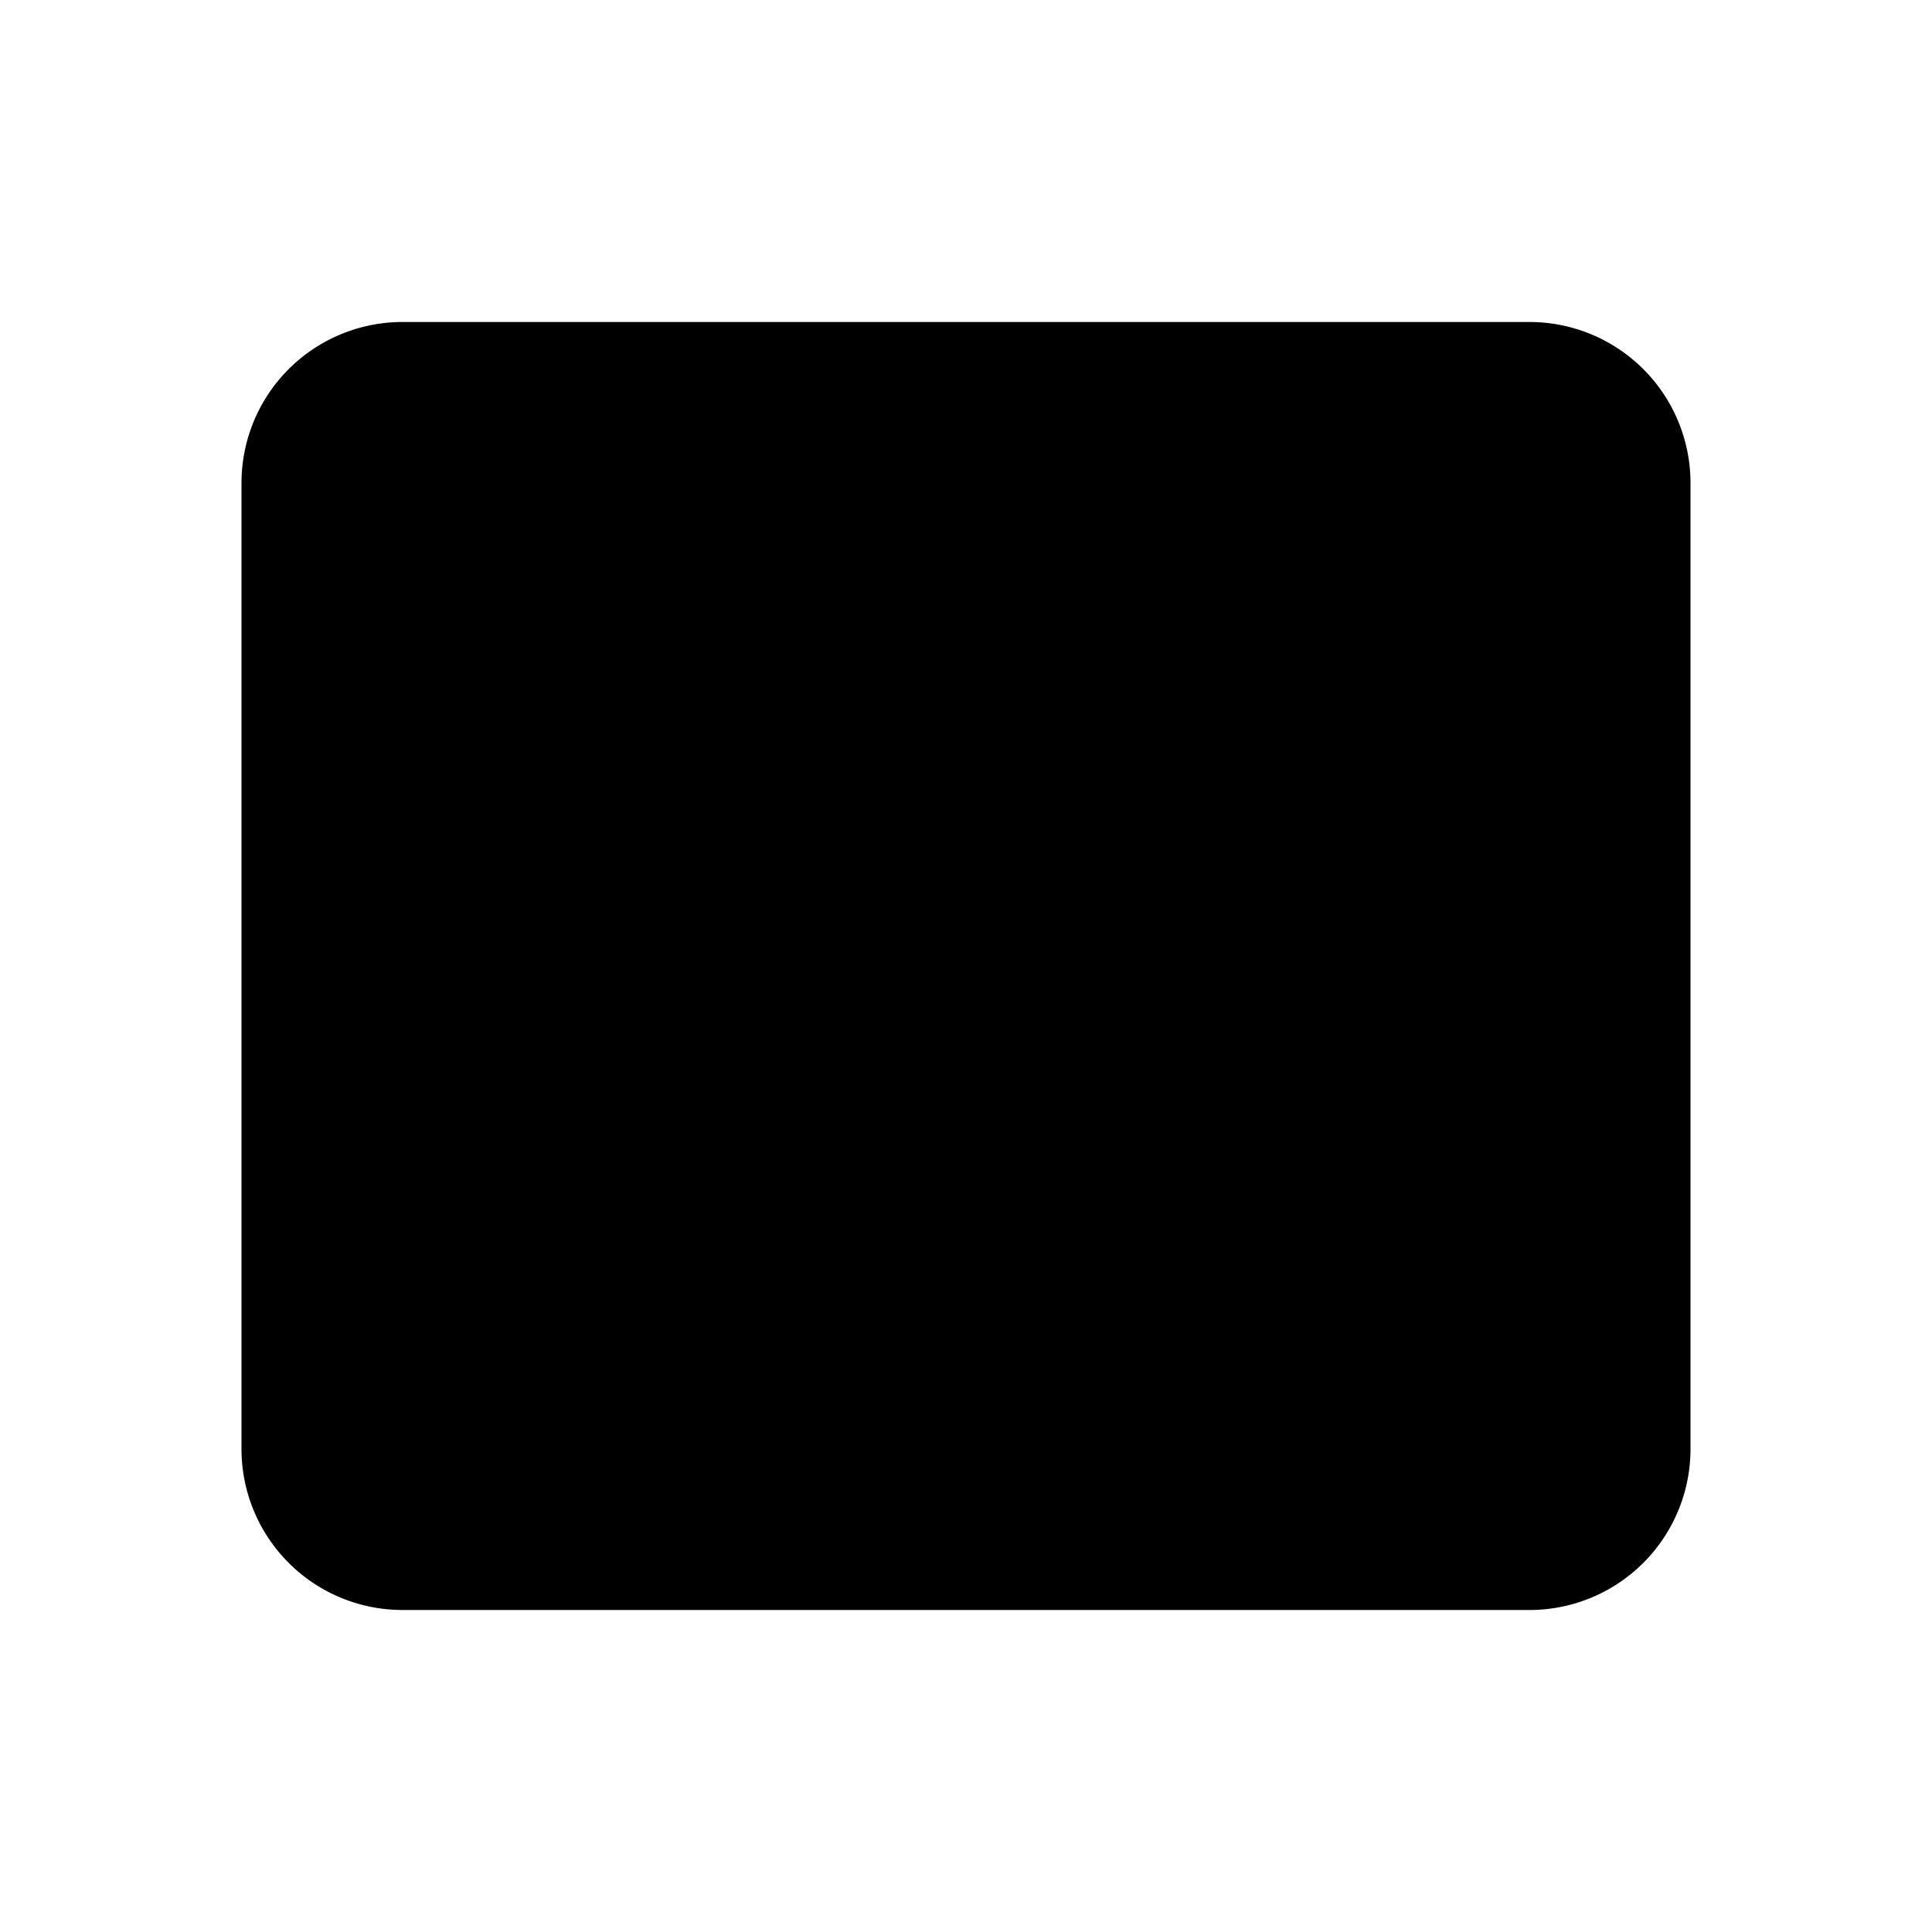 <?xml version="1.0" encoding="utf-8"?>
<svg fill="#000000" width="800px" height="800px" viewBox="0 0 24 24" xmlns="http://www.w3.org/2000/svg"><path d="M3,18V6A2,2,0,0,1,5,4H19a2,2,0,0,1,2,2V18a2,2,0,0,1-2,2H5A2,2,0,0,1,3,18Z"/></svg>